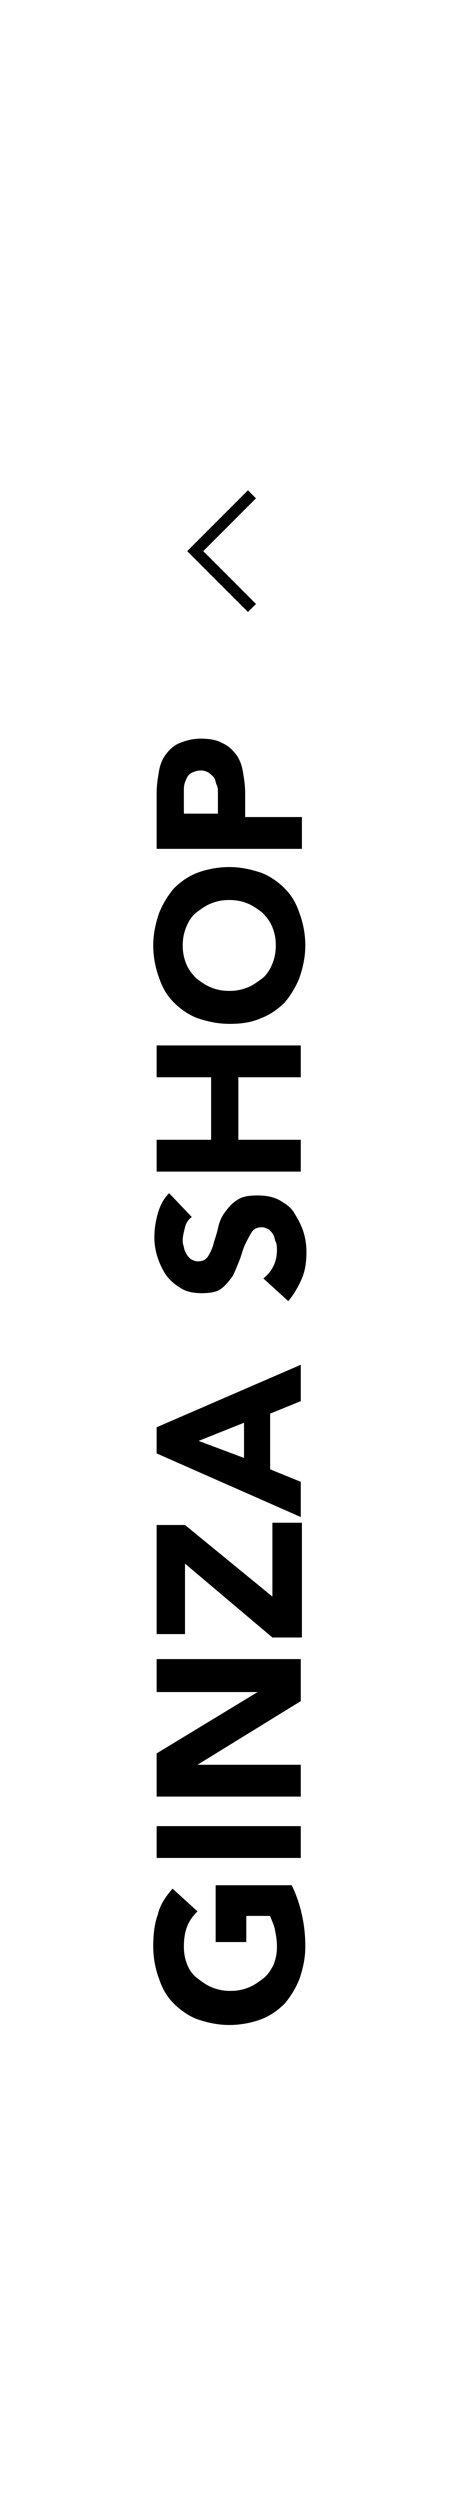 <?xml version="1.0" encoding="utf-8"?>
<!-- Generator: Adobe Illustrator 24.2.3, SVG Export Plug-In . SVG Version: 6.00 Build 0)  -->
<svg version="1.1" id="レイヤー_1" xmlns="http://www.w3.org/2000/svg" xmlns:xlink="http://www.w3.org/1999/xlink" x="0px"
	 y="0px" viewBox="0 0 40 220" style="enable-background:new 0 0 40 220;" xml:space="preserve">
<style type="text/css">
	.st0{enable-background:new    ;}
	.st1{fill:none;stroke:#000000;}
</style>
<g class="st0">
	<path d="M25.7,165.9c0.4,0.8,0.7,1.7,0.9,2.6c0.2,0.9,0.3,1.8,0.3,2.8c0,1-0.2,1.9-0.5,2.8c-0.3,0.8-0.8,1.6-1.3,2.2
		c-0.6,0.6-1.3,1.1-2.1,1.4c-0.8,0.3-1.8,0.5-2.8,0.5c-1,0-1.9-0.2-2.8-0.5c-0.8-0.3-1.5-0.8-2.1-1.4c-0.6-0.6-1-1.3-1.3-2.2
		c-0.3-0.8-0.5-1.8-0.5-2.8c0-1,0.1-2,0.4-2.8c0.2-0.9,0.7-1.6,1.3-2.3l2.2,2c-0.4,0.4-0.7,0.8-0.9,1.3c-0.2,0.5-0.3,1.1-0.3,1.8
		c0,0.6,0.1,1.1,0.3,1.6c0.2,0.5,0.5,0.9,0.9,1.2c0.4,0.3,0.8,0.6,1.3,0.8c0.5,0.2,1,0.3,1.6,0.3c0.6,0,1.1-0.1,1.6-0.3
		c0.5-0.2,0.9-0.5,1.3-0.8c0.4-0.3,0.7-0.8,0.9-1.2c0.2-0.5,0.3-1,0.3-1.6c0-0.6-0.1-1.1-0.2-1.6c-0.1-0.4-0.3-0.8-0.4-1.1h-2.1v2.3
		H19v-5H25.7z"/>
	<path d="M13.8,163.5v-2.8h12.7v2.8H13.8z"/>
	<path d="M13.8,158.1v-3.8l8.9-5.4v0h-8.9V146h12.7v3.7l-9.1,5.6v0h9.1v2.8H13.8z"/>
	<path d="M24,144.1l-7.7-6.5v6.2h-2.5v-9.6h2.5l7.7,6.3V134h2.6v10.1H24z"/>
	<path d="M13.8,127.9v-2.3l12.7-5.5v3.2l-2.7,1.1v4.9l2.7,1.1v3.1L13.8,127.9z M17.5,126.8l4,1.5v-3.1L17.5,126.8z"/>
	<path d="M16.9,107.1c-0.3,0.2-0.5,0.5-0.6,0.9c-0.1,0.4-0.2,0.8-0.2,1.1c0,0.2,0,0.4,0.1,0.6c0,0.2,0.1,0.4,0.2,0.6
		c0.1,0.2,0.2,0.3,0.4,0.5c0.2,0.1,0.4,0.2,0.6,0.2c0.4,0,0.7-0.1,0.9-0.4s0.4-0.7,0.5-1.1c0.1-0.4,0.3-0.9,0.4-1.4
		c0.1-0.5,0.3-1,0.6-1.4s0.6-0.8,1.1-1.1c0.4-0.3,1-0.4,1.8-0.4c0.7,0,1.3,0.1,1.9,0.4c0.5,0.3,1,0.6,1.3,1.1c0.3,0.5,0.6,1,0.8,1.6
		c0.2,0.6,0.3,1.2,0.3,1.9c0,0.8-0.1,1.6-0.4,2.3s-0.7,1.4-1.2,2l-2.2-2c0.4-0.3,0.7-0.7,0.9-1.1c0.2-0.4,0.3-0.9,0.3-1.4
		c0-0.2,0-0.5-0.1-0.7c-0.1-0.2-0.1-0.4-0.2-0.6c-0.1-0.2-0.2-0.3-0.4-0.5c-0.2-0.1-0.4-0.2-0.6-0.2c-0.4,0-0.7,0.1-0.9,0.4
		c-0.2,0.3-0.4,0.7-0.6,1.1c-0.2,0.4-0.3,0.9-0.5,1.4c-0.2,0.5-0.4,1-0.6,1.4c-0.3,0.4-0.6,0.8-1,1.1c-0.4,0.3-1,0.4-1.7,0.4
		c-0.7,0-1.3-0.1-1.8-0.4c-0.5-0.3-0.9-0.6-1.3-1.1c-0.3-0.4-0.6-1-0.8-1.6c-0.2-0.6-0.3-1.2-0.3-1.8c0-0.7,0.1-1.4,0.3-2.1
		c0.2-0.7,0.5-1.3,1-1.8L16.9,107.1z"/>
	<path d="M13.8,103.1v-2.8h4.8v-5.5h-4.8V92h12.7v2.8h-5.5v5.5h5.5v2.8H13.8z"/>
	<path d="M20.2,90.1c-1,0-1.9-0.2-2.8-0.5c-0.8-0.3-1.5-0.8-2.1-1.4c-0.6-0.6-1-1.3-1.3-2.2c-0.3-0.8-0.5-1.8-0.5-2.8
		s0.2-1.9,0.5-2.8c0.3-0.8,0.8-1.6,1.3-2.2c0.6-0.6,1.3-1.1,2.1-1.4c0.8-0.3,1.8-0.5,2.8-0.5c1,0,1.9,0.2,2.8,0.5
		c0.8,0.3,1.5,0.8,2.1,1.4c0.6,0.6,1,1.3,1.3,2.2c0.3,0.8,0.5,1.8,0.5,2.8s-0.2,1.9-0.5,2.8c-0.3,0.8-0.8,1.6-1.3,2.2
		c-0.6,0.6-1.3,1.1-2.1,1.4C22.1,90,21.2,90.1,20.2,90.1z M20.2,87.2c0.6,0,1.1-0.1,1.6-0.3c0.5-0.2,0.9-0.5,1.3-0.8
		s0.7-0.8,0.9-1.3c0.2-0.5,0.3-1,0.3-1.6s-0.1-1.1-0.3-1.6c-0.2-0.5-0.5-0.9-0.9-1.3c-0.4-0.3-0.8-0.6-1.3-0.8s-1-0.3-1.6-0.3
		c-0.6,0-1.1,0.1-1.6,0.3s-0.9,0.5-1.3,0.8c-0.4,0.3-0.7,0.8-0.9,1.3c-0.2,0.5-0.3,1-0.3,1.6s0.1,1.1,0.3,1.6
		c0.2,0.5,0.5,0.9,0.9,1.3c0.4,0.3,0.8,0.6,1.3,0.8C19.1,87.1,19.6,87.2,20.2,87.2z"/>
	<path d="M13.8,74.5v-4.7c0-0.7,0.1-1.3,0.2-1.9c0.1-0.6,0.3-1.1,0.6-1.5c0.3-0.4,0.7-0.8,1.2-1s1.1-0.4,1.9-0.4
		c0.7,0,1.4,0.1,1.9,0.4c0.5,0.2,0.9,0.6,1.2,1c0.3,0.4,0.5,0.9,0.6,1.5c0.1,0.6,0.2,1.2,0.2,1.9v2.1h5v2.8H13.8z M19.2,71.7v-1.9
		c0-0.3,0-0.5-0.1-0.7s-0.1-0.4-0.2-0.6c-0.1-0.2-0.3-0.3-0.5-0.5c-0.2-0.1-0.4-0.2-0.7-0.2c-0.3,0-0.6,0.1-0.8,0.2
		s-0.4,0.3-0.5,0.6c-0.1,0.2-0.2,0.5-0.2,0.8c0,0.3,0,0.6,0,0.8v1.4H19.2z"/>
</g>
<path id="パス_2_1_" class="st1" d="M22.2,53.5l-5-5l5-5"/>
</svg>
